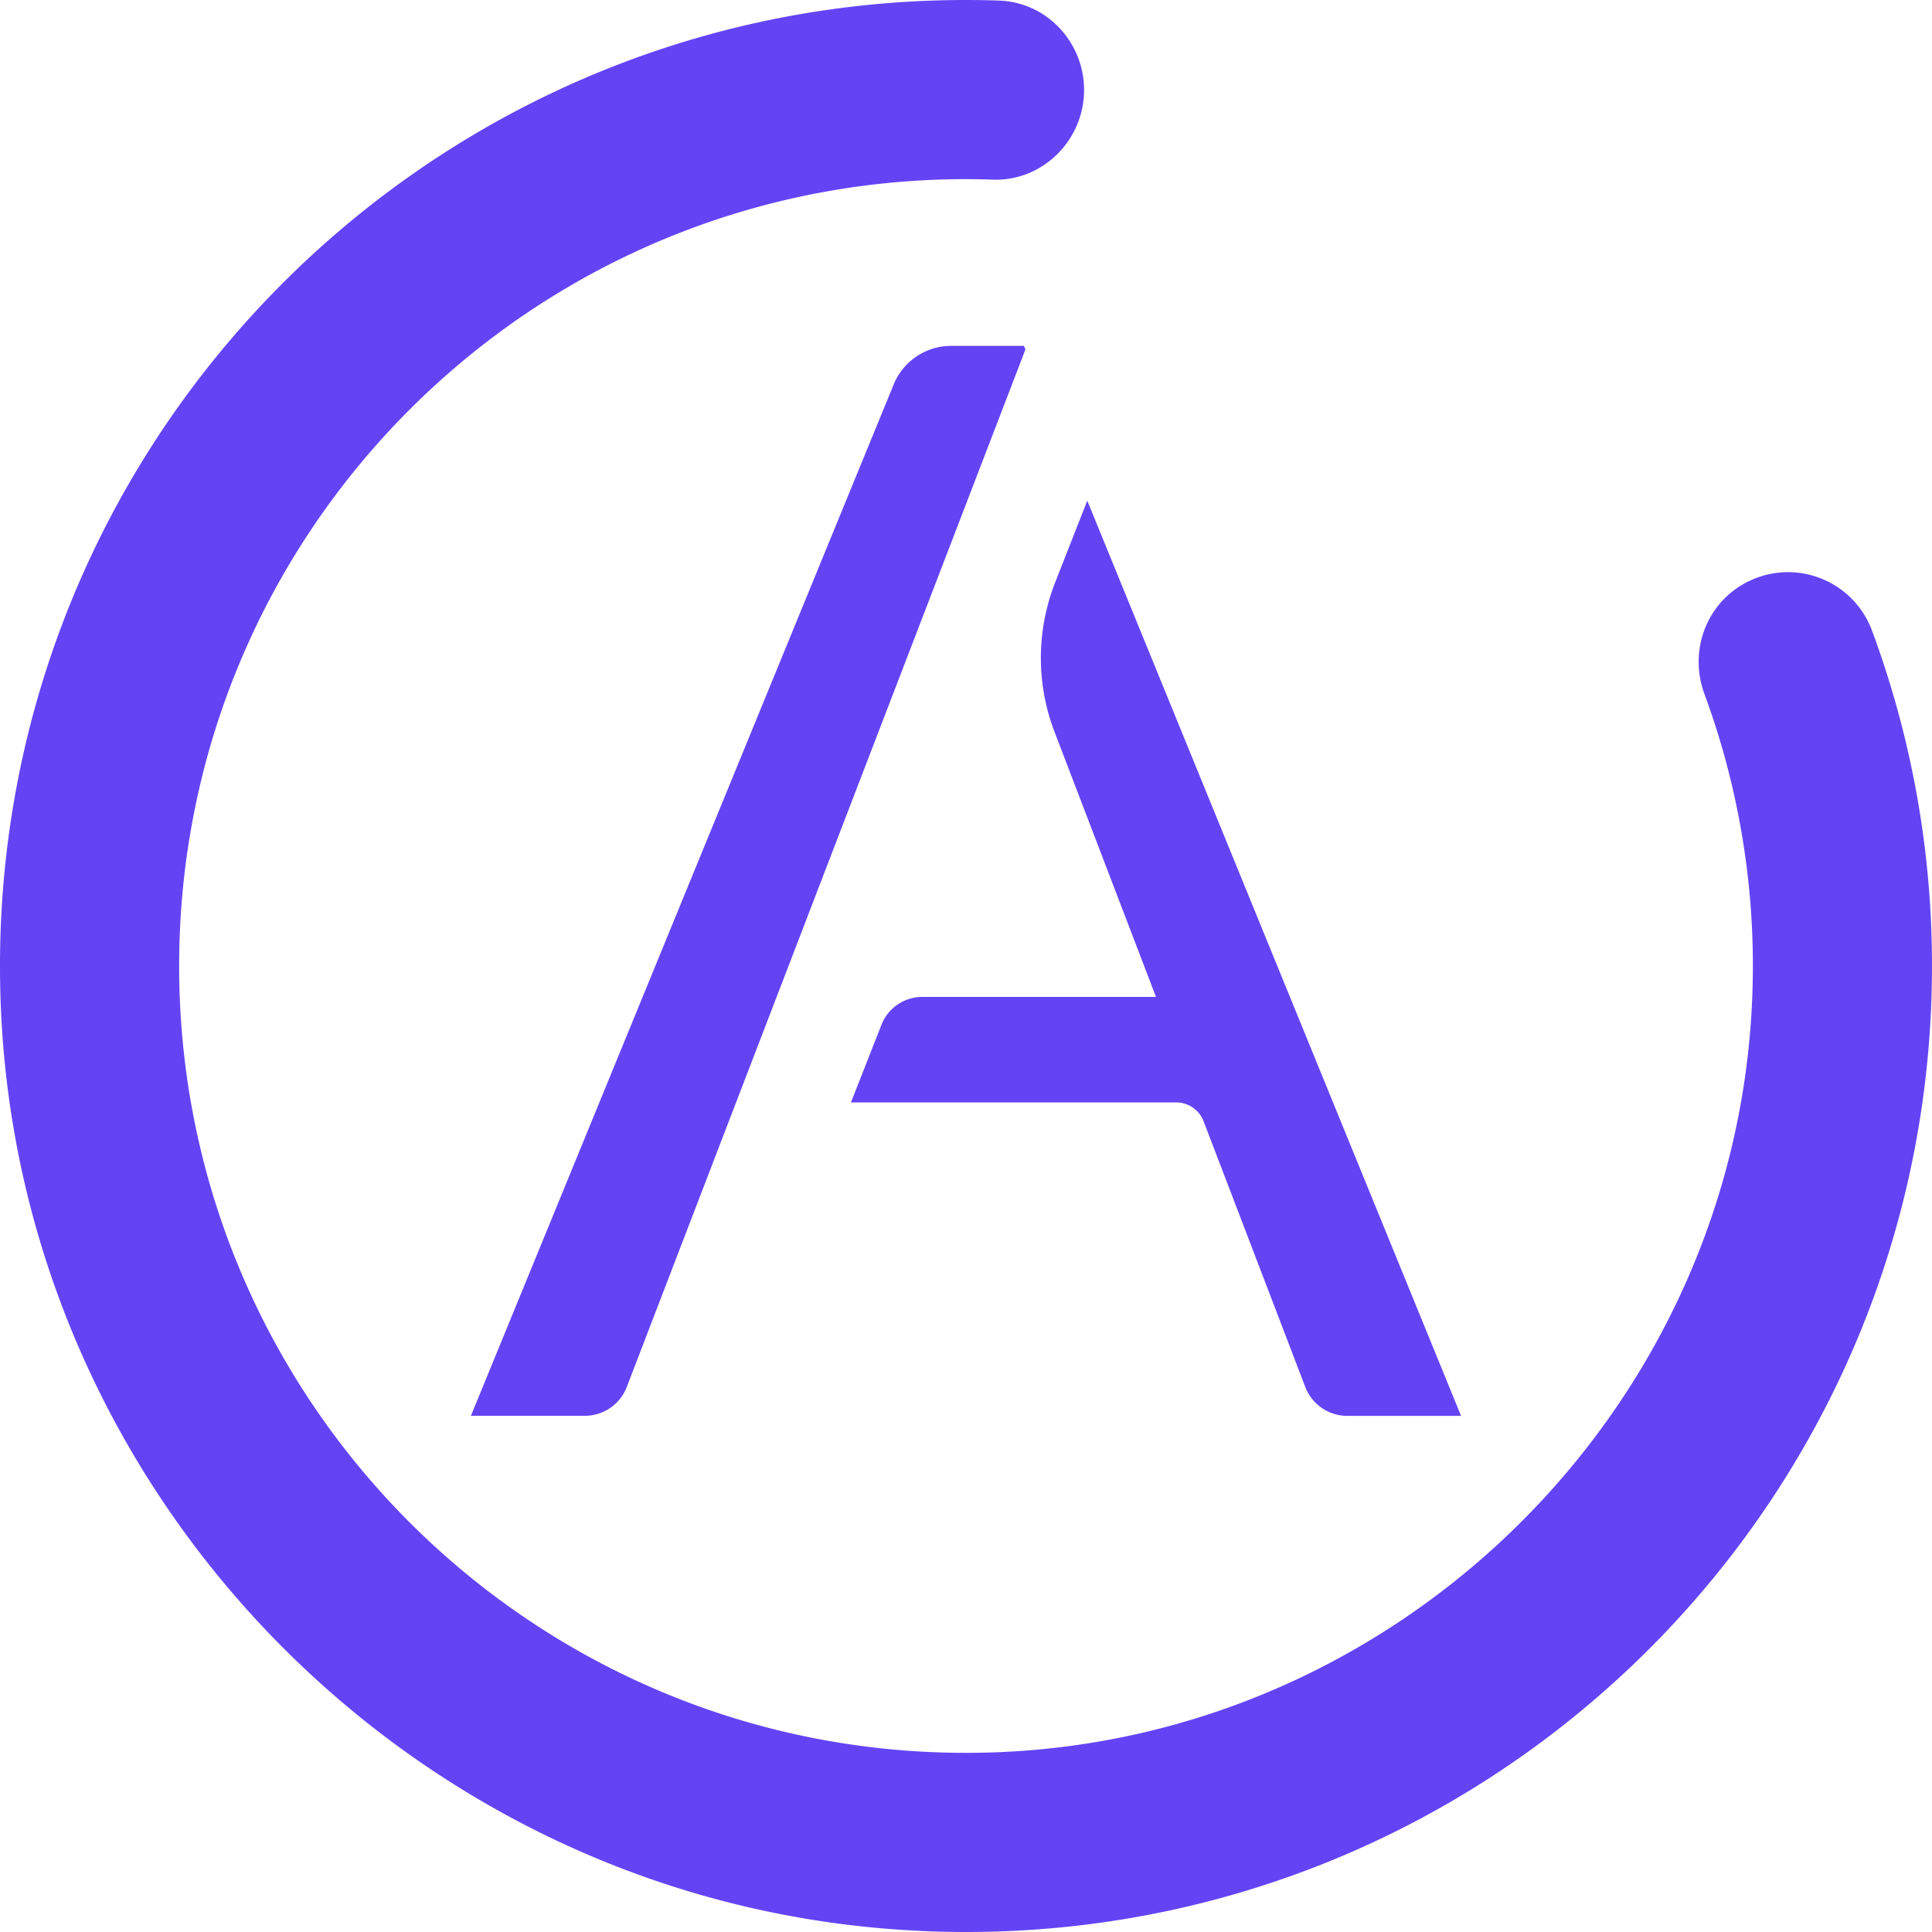 <svg xmlns="http://www.w3.org/2000/svg" viewBox="0 0 908.15 908.15"><defs><style>.cls-1{fill:#6344f5;}</style></defs><g id="Layer_2" data-name="Layer 2"><g id="Layer_1-2" data-name="Layer 1"><path class="cls-1" d="M686.78,665.54H633.33A21.16,21.16,0,0,1,613.57,652L565.76,527.07a13.82,13.82,0,0,0-12.91-8.88H400l14.33-36.48a20.65,20.65,0,0,1,19.23-13.1H543.38L495.7,344.05a97.21,97.21,0,0,1,.31-70.34l15.07-38.36ZM332.63,553l-38,98.94a21.17,21.17,0,0,1-19.75,13.57H221.36L420.08,180.72a29.2,29.2,0,0,1,27-18.14h34.23l.7,1.7Zm100,354.63C200,897,11.2,708.14.49,475.52-11.49,215,196.18,0,454.08,0q7.85,0,15.64.28C494.3,1.18,512.5,23.6,509.19,48h0C506.31,69.15,488,85.2,466.68,84.44q-6.29-.22-12.6-.23C249.8,84.21,84.21,249.8,84.21,454.07c0,208.85,173.09,377.26,383.63,369.62,191.72-7,348.17-162.89,355.8-354.58A369.11,369.11,0,0,0,801.18,326.2c-7.54-20.43,1.05-43.26,20.59-52.86l.26-.13a42.1,42.1,0,0,1,58,23.43,452.42,452.42,0,0,1,28.11,157.43C908.15,712,693.16,919.64,432.63,907.66Z"/></g></g></svg>